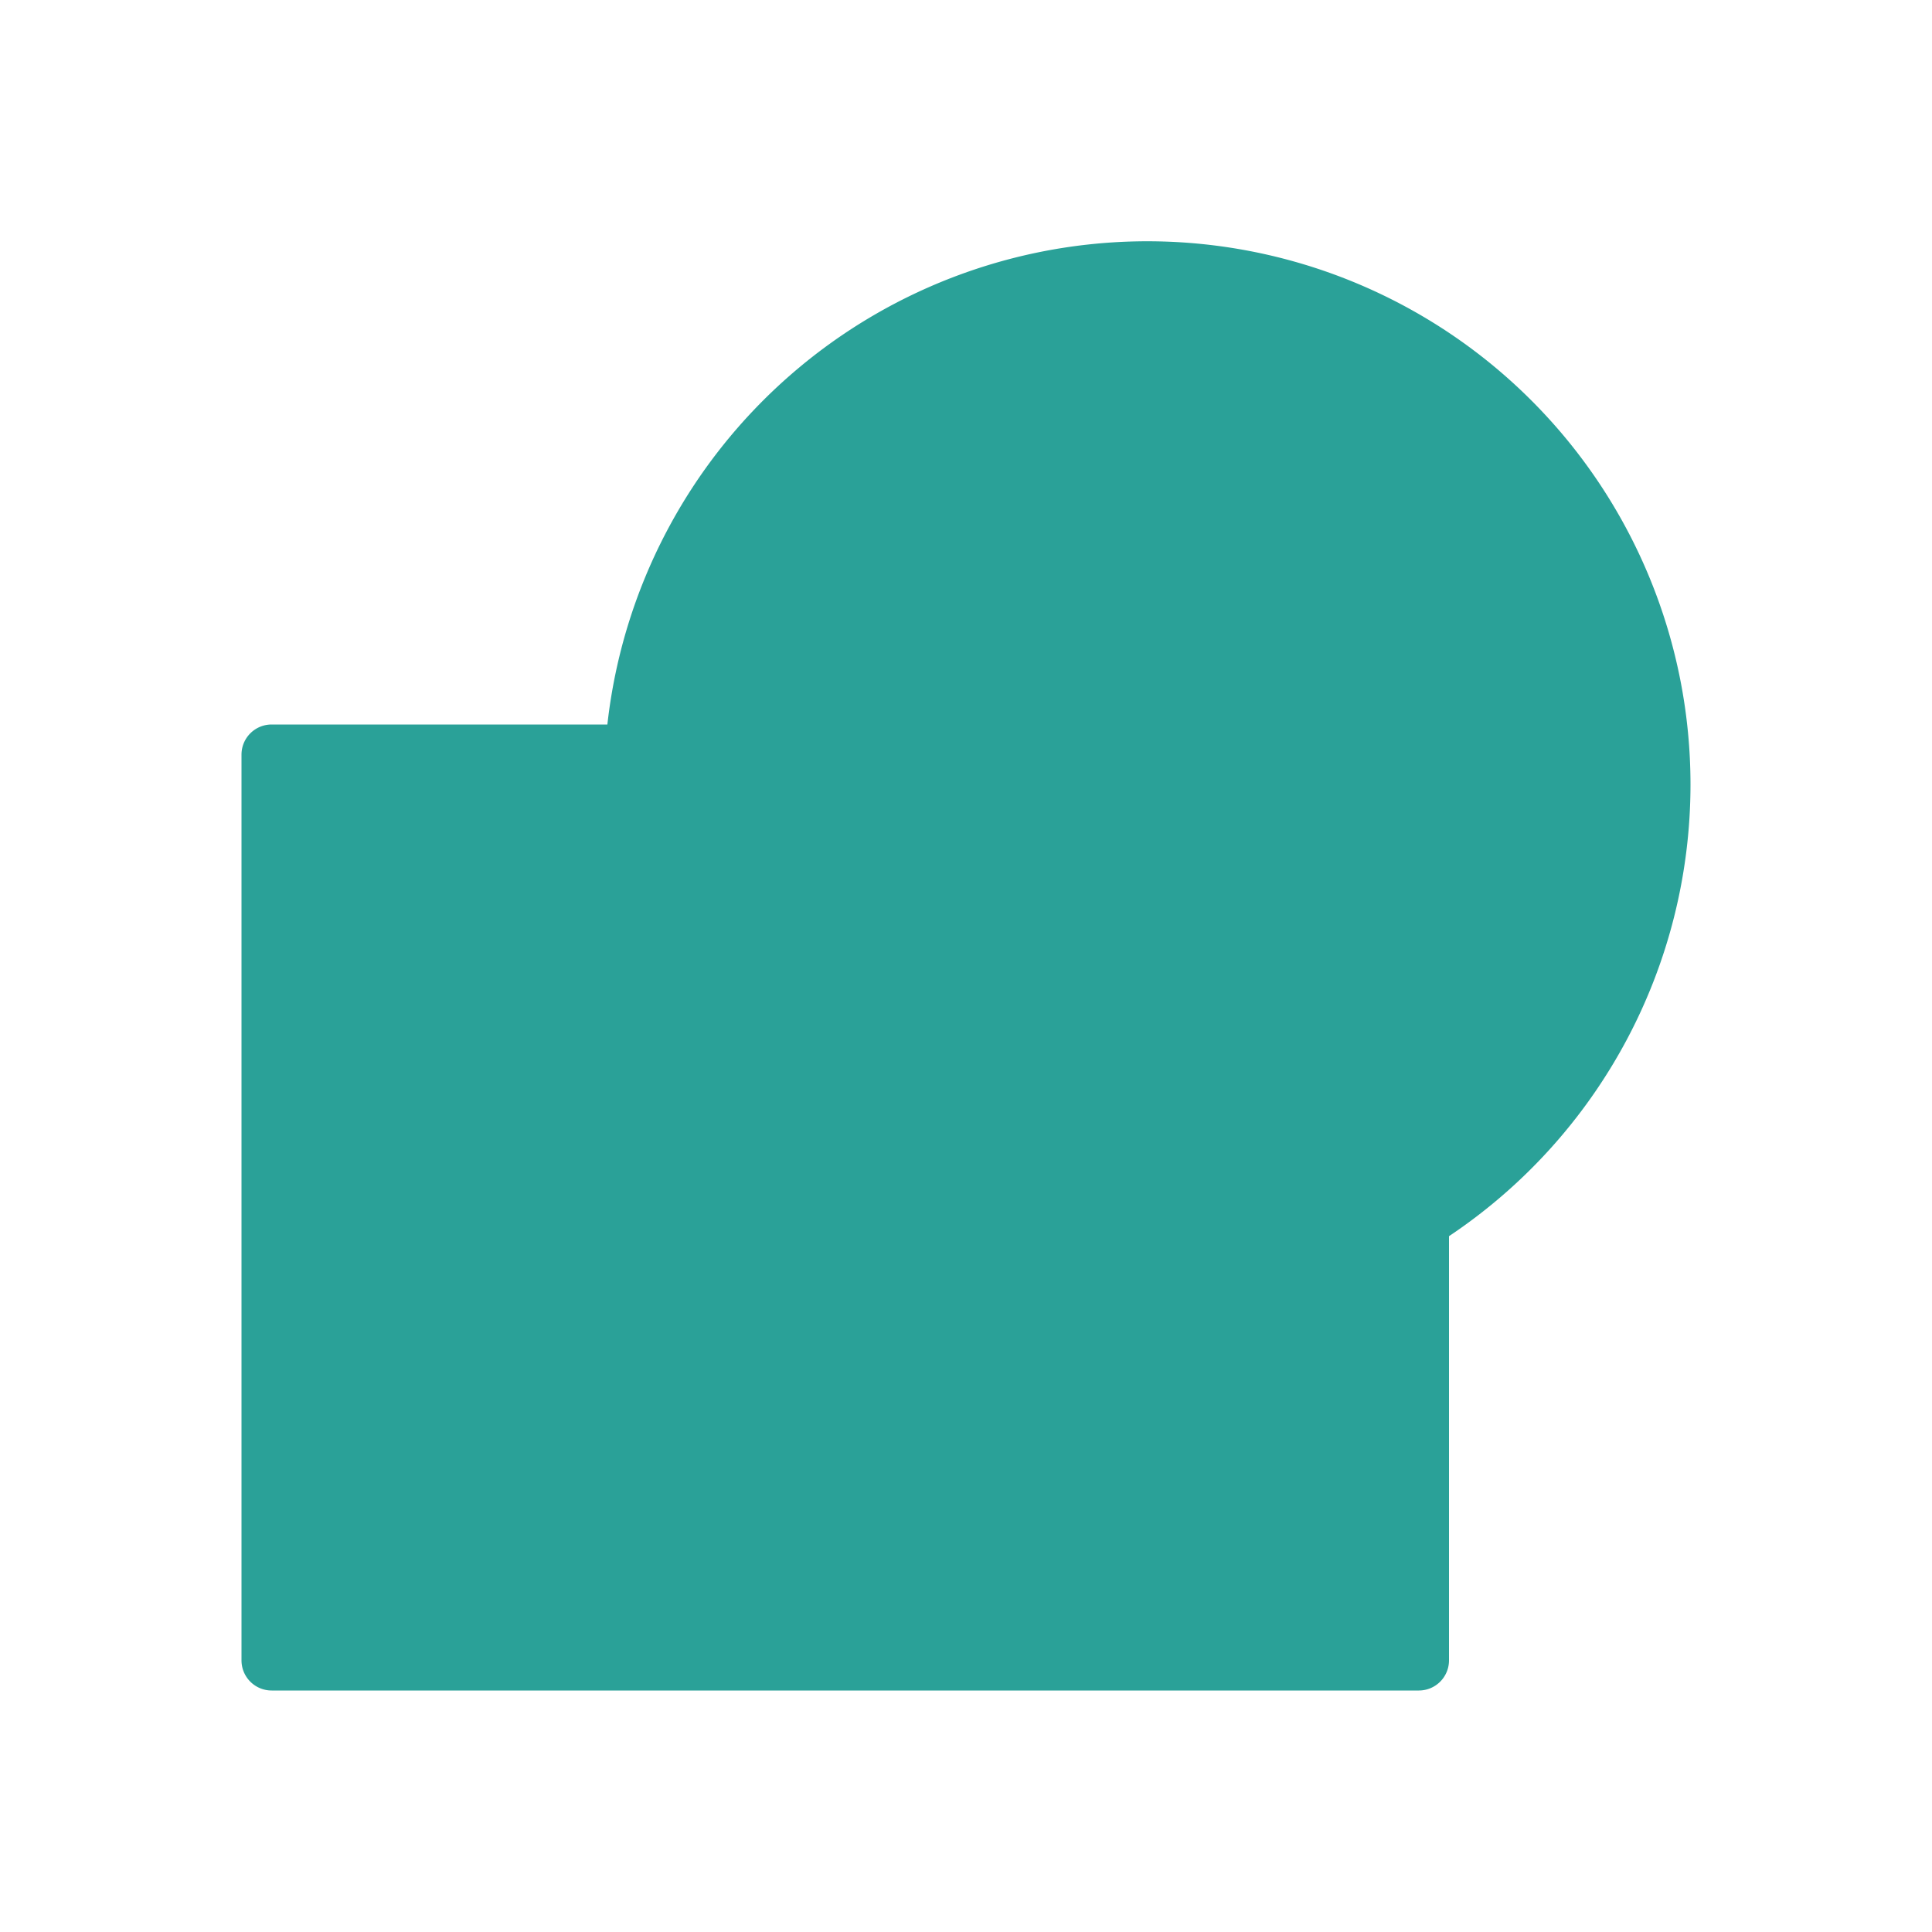 <svg xmlns="http://www.w3.org/2000/svg" viewBox="0 0 32 32">
 <path d="M 19.264 4 A 9 9 0 0 0 10.06 12 L 4.5 12 C 4.223 12 4 12.223 4 12.5 L 4 27.5 C 4 27.777 4.223 28 4.5 28 L 23.5 28 C 23.777 28 24 27.777 24 27.5 L 24 20.475 A 9 9 0 0 0 28 13 A 9 9 0 0 0 19.264 4 z" style="fill:#2aa198;fill-opacity:1;stroke:none;display:inline;color:#000"/>
</svg>
